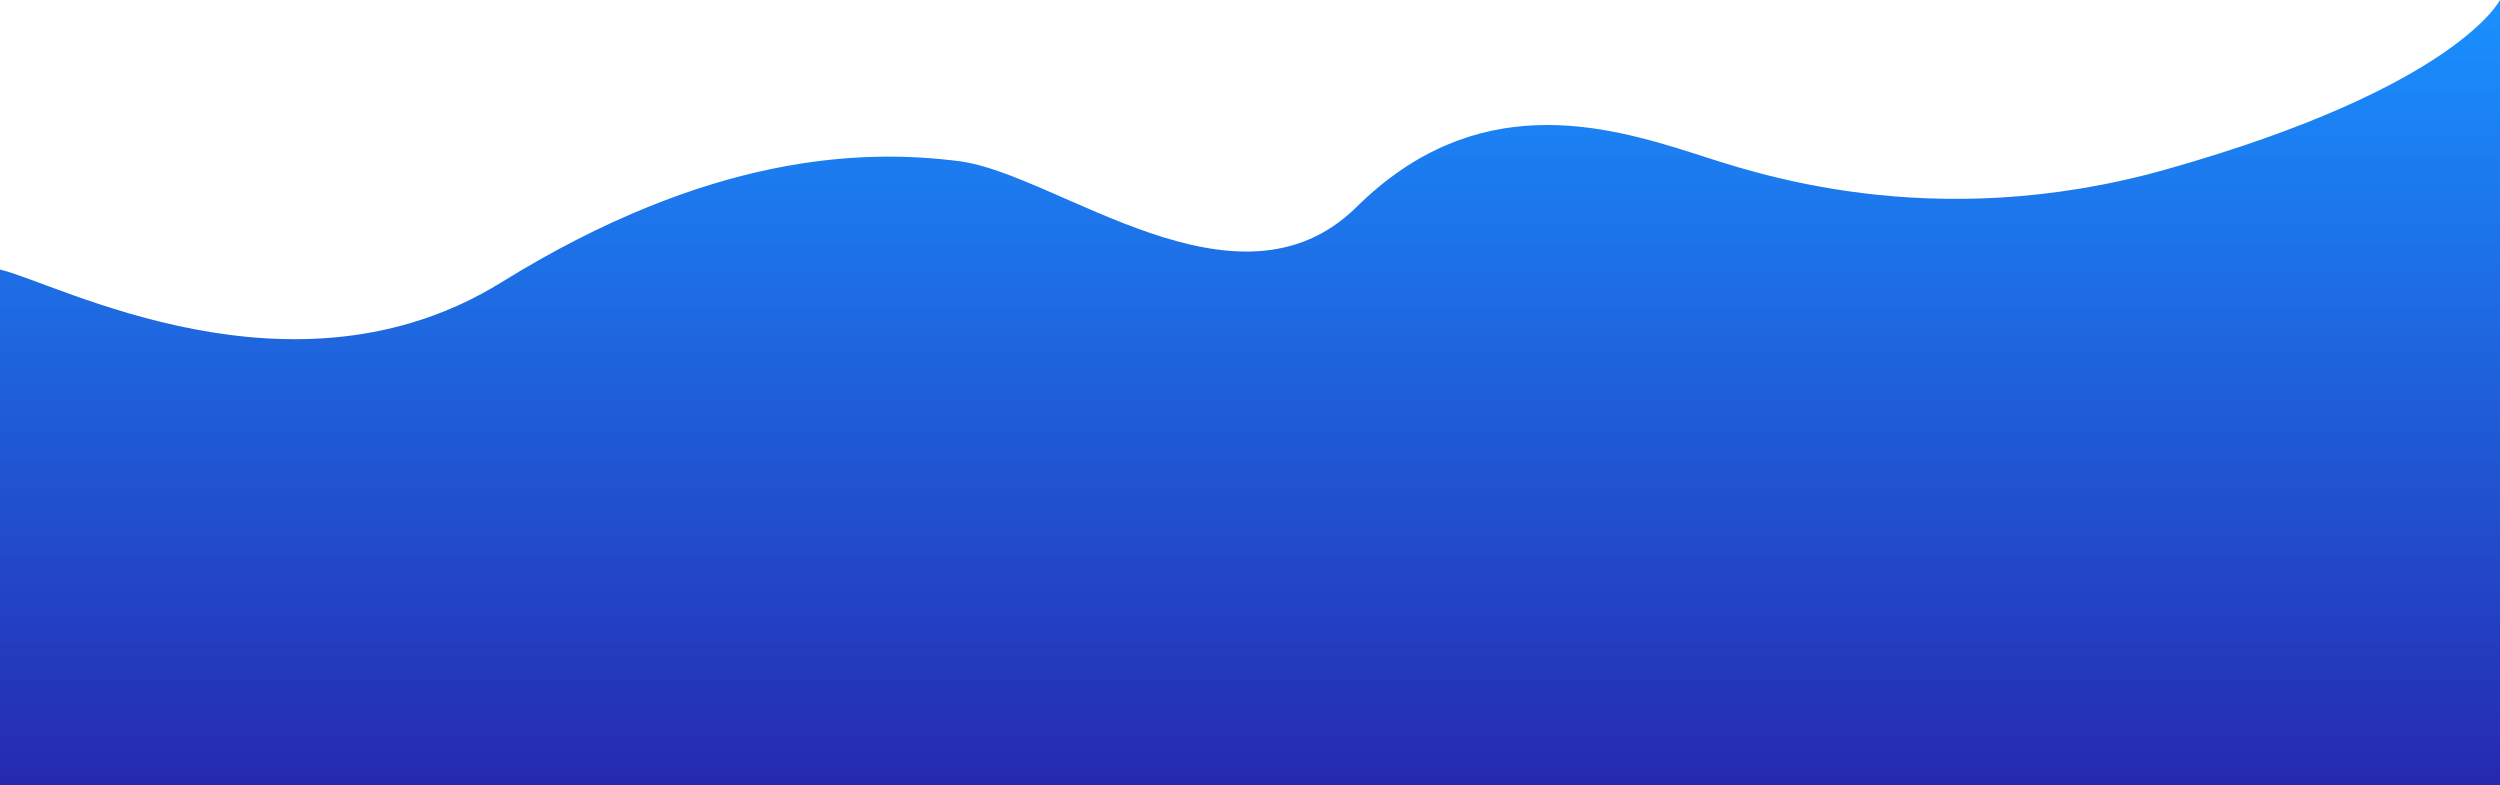 <svg xmlns="http://www.w3.org/2000/svg" xmlns:xlink="http://www.w3.org/1999/xlink" preserveAspectRatio="xMinYMin slice" viewBox="0 0 1920 603">
<defs>
    <style>

    </style>
    <linearGradient id="grad1" x1="960" y1="603" x2="960" gradientUnits="userSpaceOnUse">
      <stop offset="0%" style="stop-color:#2629b0; stop-opacity:1" />
      <stop offset="100%" style="stop-color:#0084ff; stop-opacity:.9" />
    </linearGradient>
  </defs>
  <path id="bg" d="M1920,0s-33.45,67.1-256,130c-181.72,51.355-319.87,1.589-363.02-12.172-69-22.006-167.39-49.442-259.01,41.031s-230.006-25.329-305.009-35.026-192.622-5.6-352.011,93.068S44.289,217.414,0,207V603H1920V0Z" fill="url(#grad1)"/>
</svg>
